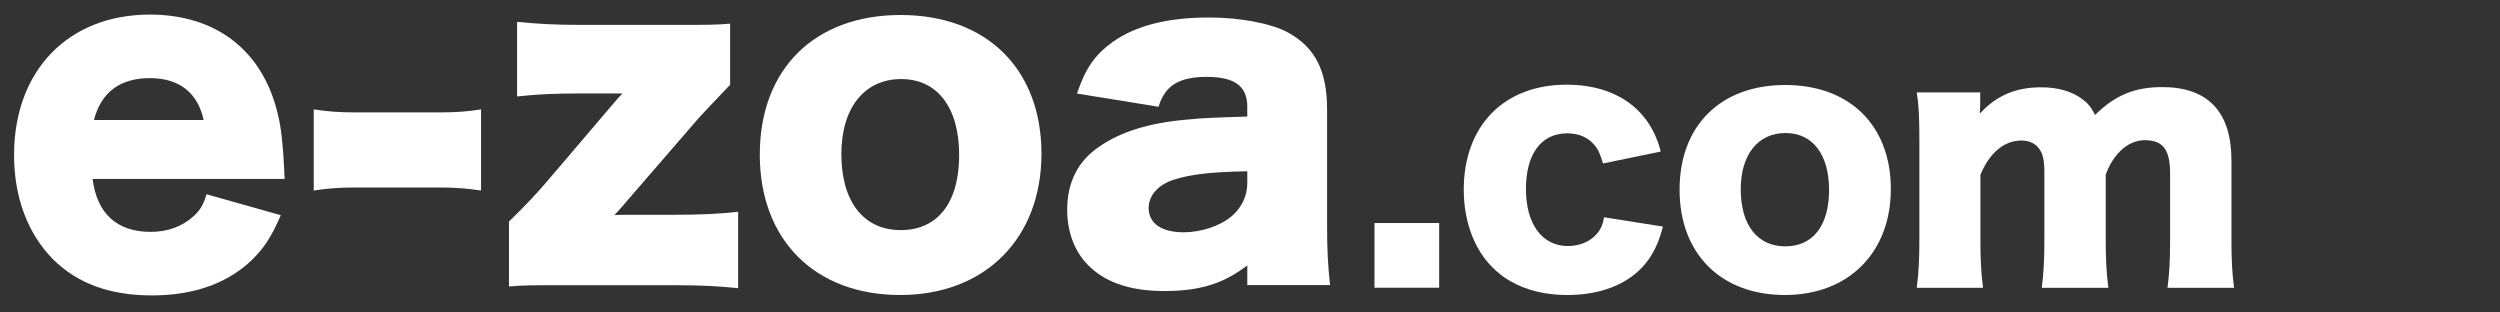 <?xml version="1.0" encoding="UTF-8"?>
<svg id="_レイヤー_1" xmlns="http://www.w3.org/2000/svg" version="1.1" viewBox="0 0 240 30">
  <rect x="0" y="0" width="240" height="30" fill="#333333" stroke="none"/>
  <!-- Generator: Adobe Illustrator 29.8.2, SVG Export Plug-In . SVG Version: 2.1.1 Build 3)  -->
  <defs>
    <style>
      .st0 {
        fill: #fff;
      }
    </style>
  </defs>
  <path class="st0" d="M8.89,17.18c.41,3.32,2.34,5.08,5.57,5.08,1.64,0,3.07-.53,4.14-1.52.61-.57.9-1.02,1.23-2.09l7.13,2.01c-.94,2.13-1.56,3.07-2.7,4.22-2.34,2.29-5.61,3.48-9.67,3.48s-7.17-1.15-9.51-3.48c-2.42-2.46-3.73-5.94-3.73-10,0-8.11,5.21-13.48,13.04-13.48,6.39,0,10.86,3.48,12.29,9.59.33,1.31.49,3.03.61,5.37,0,.16,0,.41.04.82H8.89ZM19.55,11.52c-.57-2.62-2.34-4.02-5.16-4.02s-4.67,1.31-5.37,4.02h10.53Z"/>
  <path class="st0" d="M30.12,10.5c1.27.2,2.42.29,3.98.29h8.11c1.56,0,2.7-.08,3.97-.29v7.79c-1.35-.2-2.46-.29-3.97-.29h-8.11c-1.52,0-2.62.08-3.98.29,0,0,0-7.79,0-7.79Z"/>
  <path class="st0" d="M70.07,8.16c-1.56,1.64-2.75,2.87-3.48,3.73l-6.84,7.91c-.33.37-.45.53-.78.86.29-.04.82-.04,1.23-.04h4.47c2.54,0,4.34-.08,6.19-.29v7.34c-1.93-.2-3.32-.29-6.23-.29h-10.24c-3.28,0-4.22,0-5.53.12v-6.23c1.6-1.56,2.62-2.66,3.48-3.65l6.64-7.79c.16-.2.41-.49.78-.86h-3.93c-2.66,0-4.26.08-6.19.29V2.1c2.05.2,3.69.29,6.19.29h8.65c3.48,0,4.3,0,5.61-.12v5.9h-.02Z"/>
  <path class="st0" d="M72.94,14.84c0-8.2,5.25-13.4,13.52-13.4s13.52,5.2,13.52,13.32-5.41,13.56-13.56,13.56-13.48-5.25-13.48-13.48h0ZM80.77,14.8c0,4.55,2.13,7.29,5.7,7.29s5.61-2.66,5.61-7.21-2.09-7.29-5.57-7.29-5.74,2.7-5.74,7.21Z"/>
  <path class="st0" d="M119.74,10.25c0-1.97-1.19-2.87-3.89-2.87s-4.02.86-4.63,2.87l-7.83-1.27c.82-2.42,1.72-3.73,3.44-4.96,2.21-1.56,5.25-2.34,9.22-2.34,3.03,0,5.98.57,7.58,1.43,2.62,1.43,3.77,3.69,3.77,7.38v11.06c0,2.5.08,3.98.29,5.82h-7.95v-1.89c-2.29,1.76-4.59,2.46-7.95,2.46-3.11,0-5.45-.74-7.09-2.25-1.48-1.35-2.25-3.32-2.25-5.57,0-2.58,1.02-4.63,2.99-5.98,2.09-1.48,4.84-2.34,8.52-2.66,1.6-.16,2.83-.2,5.78-.29,0,0,0-.94,0-.94ZM119.74,16.44c-3.65.08-5.41.29-7.09.82-1.48.49-2.38,1.52-2.38,2.7,0,1.48,1.23,2.34,3.36,2.34,1.68,0,3.52-.61,4.63-1.56.94-.82,1.48-1.93,1.48-3.16v-1.15h0Z"/>
  <g>
    <path class="st0" d="M138.16,21.41v6.21h-6.21v-6.21h6.21Z"/>
    <path class="st0" d="M153.89,15.69c-.28-.92-.46-1.35-.86-1.81-.61-.71-1.48-1.08-2.58-1.08-2.49,0-3.96,1.97-3.96,5.35s1.57,5.47,4.03,5.47c1.2,0,2.3-.49,2.92-1.35.28-.4.43-.71.55-1.41l5.65.89c-.34,1.32-.71,2.15-1.29,3.04-1.54,2.27-4.33,3.53-7.9,3.53-2.95,0-5.47-.92-7.16-2.64-1.78-1.75-2.77-4.46-2.77-7.47,0-6.15,3.87-10.08,9.87-10.08,4.73,0,8.02,2.34,9.04,6.42l-5.53,1.14h0Z"/>
    <path class="st0" d="M161.24,18.21c0-6.15,3.93-10.05,10.14-10.05s10.14,3.9,10.14,9.99-4.06,10.17-10.17,10.17-10.11-3.93-10.11-10.11ZM167.11,18.18c0,3.41,1.6,5.47,4.27,5.47s4.21-2,4.21-5.41-1.57-5.47-4.18-5.47-4.3,2.03-4.3,5.41h0Z"/>
    <path class="st0" d="M184.01,27.62c.18-1.41.25-2.7.25-4.64v-9.47c0-2.34-.06-3.44-.25-4.64h6.09v1.29c0,.08-.01.22-.03.43v.31c1.57-1.72,3.44-2.52,5.87-2.52,1.6,0,2.92.37,3.93,1.11.55.4.86.77,1.26,1.54,1.91-1.88,3.78-2.67,6.45-2.67,4.4,0,6.64,2.4,6.64,7.04v7.62c0,1.91.06,3.17.25,4.61h-6.39c.18-1.44.25-2.55.25-4.64v-6.33c0-2.3-.68-3.2-2.43-3.2-1.57,0-2.98,1.23-3.75,3.29v6.27c0,1.84.06,3.13.25,4.61h-6.39c.18-1.38.25-2.67.25-4.64v-6.33c0-1.29-.12-1.87-.52-2.4-.34-.49-.95-.77-1.69-.77-1.66,0-3.07,1.2-3.93,3.29v6.21c0,1.94.06,3.13.25,4.64h-6.36Z"/>
  </g>
</svg>